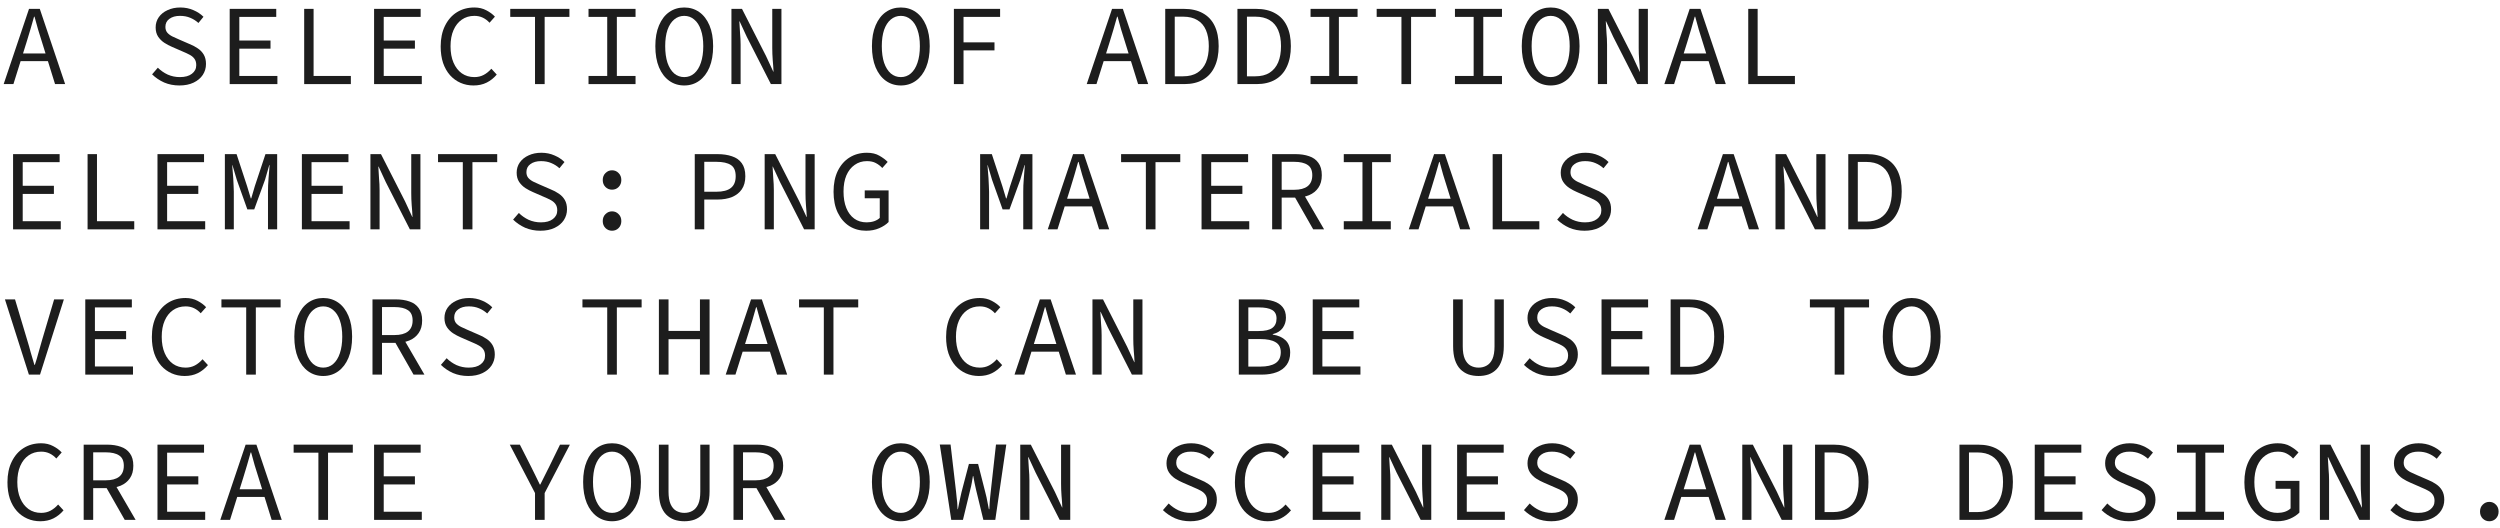 <?xml version="1.0" encoding="UTF-8"?> <svg xmlns="http://www.w3.org/2000/svg" width="327" height="69" viewBox="0 0 327 69" fill="none"><path d="M0.48 11L3.795 1.16H5.205L8.52 11H7.2L5.49 5.495C5.32 4.945 5.15 4.4 4.98 3.86C4.82 3.31 4.665 2.75 4.515 2.18H4.455C4.295 2.75 4.135 3.31 3.975 3.86C3.815 4.4 3.65 4.945 3.48 5.495L1.755 11H0.48ZM2.22 8V6.995H6.735V8H2.22Z" fill="#1D1D1D"></path><path d="M23.464 11.18C22.744 11.18 22.079 11.05 21.469 10.79C20.869 10.52 20.344 10.165 19.894 9.725L20.644 8.855C21.014 9.225 21.444 9.525 21.934 9.755C22.434 9.975 22.964 10.085 23.524 10.085C24.204 10.085 24.729 9.94 25.099 9.65C25.479 9.36 25.669 8.985 25.669 8.525C25.669 8.175 25.589 7.895 25.429 7.685C25.279 7.475 25.069 7.3 24.799 7.16C24.539 7.02 24.239 6.88 23.899 6.74L22.489 6.125C22.159 5.985 21.829 5.81 21.499 5.6C21.179 5.39 20.909 5.125 20.689 4.805C20.469 4.475 20.359 4.07 20.359 3.59C20.359 3.09 20.494 2.645 20.764 2.255C21.044 1.855 21.429 1.545 21.919 1.325C22.409 1.095 22.964 0.98 23.584 0.98C24.204 0.98 24.774 1.095 25.294 1.325C25.814 1.545 26.254 1.835 26.614 2.195L25.954 3.005C25.634 2.715 25.279 2.49 24.889 2.33C24.499 2.16 24.049 2.075 23.539 2.075C22.969 2.075 22.509 2.205 22.159 2.465C21.809 2.715 21.634 3.065 21.634 3.515C21.634 3.825 21.719 4.08 21.889 4.28C22.069 4.48 22.294 4.645 22.564 4.775C22.834 4.905 23.109 5.03 23.389 5.15L24.769 5.75C25.179 5.91 25.549 6.105 25.879 6.335C26.209 6.555 26.469 6.83 26.659 7.16C26.849 7.49 26.944 7.895 26.944 8.375C26.944 8.895 26.804 9.37 26.524 9.8C26.244 10.22 25.844 10.555 25.324 10.805C24.804 11.055 24.184 11.18 23.464 11.18Z" fill="#1D1D1D"></path><path d="M30.043 11V1.16H36.133V2.21H31.303V5.3H35.383V6.365H31.303V9.935H36.283V11H30.043Z" fill="#1D1D1D"></path><path d="M39.787 11V1.16H41.017V9.935H45.892V11H39.787Z" fill="#1D1D1D"></path><path d="M48.931 11V1.16H55.021V2.21H50.191V5.3H54.271V6.365H50.191V9.935H55.171V11H48.931Z" fill="#1D1D1D"></path><path d="M61.93 11.18C61.32 11.18 60.755 11.065 60.235 10.835C59.715 10.605 59.26 10.275 58.87 9.845C58.48 9.405 58.175 8.87 57.955 8.24C57.745 7.6 57.64 6.88 57.64 6.08C57.64 5.03 57.83 4.125 58.21 3.365C58.59 2.595 59.11 2.005 59.77 1.595C60.43 1.185 61.19 0.98 62.05 0.98C62.64 0.98 63.165 1.105 63.625 1.355C64.085 1.595 64.455 1.87 64.735 2.18L64.03 2.975C63.78 2.695 63.49 2.475 63.16 2.315C62.83 2.155 62.46 2.075 62.05 2.075C61.42 2.075 60.87 2.24 60.4 2.57C59.94 2.89 59.58 3.345 59.32 3.935C59.06 4.525 58.93 5.23 58.93 6.05C58.93 6.88 59.06 7.595 59.32 8.195C59.58 8.795 59.94 9.26 60.4 9.59C60.87 9.92 61.42 10.085 62.05 10.085C62.5 10.085 62.905 9.99 63.265 9.8C63.625 9.61 63.96 9.34 64.27 8.99L64.975 9.755C64.595 10.205 64.155 10.555 63.655 10.805C63.155 11.055 62.58 11.18 61.93 11.18Z" fill="#1D1D1D"></path><path d="M69.98 11V2.21H66.74V1.16H74.48V2.21H71.24V11H69.98Z" fill="#1D1D1D"></path><path d="M76.979 11V9.935H79.424V2.21H76.979V1.16H83.129V2.21H80.684V9.935H83.129V11H76.979Z" fill="#1D1D1D"></path><path d="M89.498 11.18C88.758 11.18 88.103 10.975 87.533 10.565C86.963 10.155 86.518 9.57 86.198 8.81C85.878 8.04 85.718 7.115 85.718 6.035C85.718 4.975 85.878 4.07 86.198 3.32C86.518 2.56 86.963 1.98 87.533 1.58C88.103 1.18 88.758 0.98 89.498 0.98C90.238 0.98 90.893 1.18 91.463 1.58C92.033 1.98 92.478 2.56 92.798 3.32C93.118 4.07 93.278 4.975 93.278 6.035C93.278 7.115 93.118 8.04 92.798 8.81C92.478 9.57 92.033 10.155 91.463 10.565C90.893 10.975 90.238 11.18 89.498 11.18ZM89.498 10.085C89.998 10.085 90.433 9.925 90.803 9.605C91.183 9.275 91.473 8.81 91.673 8.21C91.883 7.6 91.988 6.875 91.988 6.035C91.988 5.205 91.883 4.495 91.673 3.905C91.473 3.315 91.183 2.865 90.803 2.555C90.433 2.235 89.998 2.075 89.498 2.075C88.998 2.075 88.558 2.235 88.178 2.555C87.808 2.865 87.518 3.315 87.308 3.905C87.108 4.495 87.008 5.205 87.008 6.035C87.008 6.875 87.108 7.6 87.308 8.21C87.518 8.81 87.808 9.275 88.178 9.605C88.558 9.925 88.998 10.085 89.498 10.085Z" fill="#1D1D1D"></path><path d="M95.672 11V1.16H97.052L100.202 7.34L101.147 9.38H101.177C101.157 8.89 101.122 8.38 101.072 7.85C101.032 7.31 101.012 6.78 101.012 6.26V1.16H102.212V11H100.832L97.682 4.82L96.737 2.78H96.707C96.727 3.28 96.757 3.79 96.797 4.31C96.847 4.83 96.872 5.345 96.872 5.855V11H95.672Z" fill="#1D1D1D"></path><path d="M117.83 11.18C117.09 11.18 116.435 10.975 115.865 10.565C115.295 10.155 114.85 9.57 114.53 8.81C114.21 8.04 114.05 7.115 114.05 6.035C114.05 4.975 114.21 4.07 114.53 3.32C114.85 2.56 115.295 1.98 115.865 1.58C116.435 1.18 117.09 0.98 117.83 0.98C118.57 0.98 119.225 1.18 119.795 1.58C120.365 1.98 120.81 2.56 121.13 3.32C121.45 4.07 121.61 4.975 121.61 6.035C121.61 7.115 121.45 8.04 121.13 8.81C120.81 9.57 120.365 10.155 119.795 10.565C119.225 10.975 118.57 11.18 117.83 11.18ZM117.83 10.085C118.33 10.085 118.765 9.925 119.135 9.605C119.515 9.275 119.805 8.81 120.005 8.21C120.215 7.6 120.32 6.875 120.32 6.035C120.32 5.205 120.215 4.495 120.005 3.905C119.805 3.315 119.515 2.865 119.135 2.555C118.765 2.235 118.33 2.075 117.83 2.075C117.33 2.075 116.89 2.235 116.51 2.555C116.14 2.865 115.85 3.315 115.64 3.905C115.44 4.495 115.34 5.205 115.34 6.035C115.34 6.875 115.44 7.6 115.64 8.21C115.85 8.81 116.14 9.275 116.51 9.605C116.89 9.925 117.33 10.085 117.83 10.085Z" fill="#1D1D1D"></path><path d="M124.769 11V1.16H130.814V2.21H126.029V5.54H130.079V6.59H126.029V11H124.769Z" fill="#1D1D1D"></path><path d="M142.143 11L145.458 1.16H146.868L150.183 11H148.863L147.153 5.495C146.983 4.945 146.813 4.4 146.643 3.86C146.483 3.31 146.328 2.75 146.178 2.18H146.118C145.958 2.75 145.798 3.31 145.638 3.86C145.478 4.4 145.313 4.945 145.143 5.495L143.418 11H142.143ZM143.883 8V6.995H148.398V8H143.883Z" fill="#1D1D1D"></path><path d="M152.412 11V1.16H154.842C155.832 1.16 156.662 1.35 157.332 1.73C158.012 2.1 158.527 2.65 158.877 3.38C159.227 4.11 159.402 4.995 159.402 6.035C159.402 7.085 159.227 7.98 158.877 8.72C158.537 9.46 158.032 10.025 157.362 10.415C156.692 10.805 155.872 11 154.902 11H152.412ZM153.657 9.98H154.752C155.502 9.98 156.122 9.825 156.612 9.515C157.112 9.195 157.487 8.745 157.737 8.165C157.987 7.575 158.112 6.865 158.112 6.035C158.112 5.215 157.987 4.515 157.737 3.935C157.487 3.355 157.112 2.92 156.612 2.63C156.122 2.33 155.502 2.18 154.752 2.18H153.657V9.98Z" fill="#1D1D1D"></path><path d="M161.856 11V1.16H164.286C165.276 1.16 166.106 1.35 166.776 1.73C167.456 2.1 167.971 2.65 168.321 3.38C168.671 4.11 168.846 4.995 168.846 6.035C168.846 7.085 168.671 7.98 168.321 8.72C167.981 9.46 167.476 10.025 166.806 10.415C166.136 10.805 165.316 11 164.346 11H161.856ZM163.101 9.98H164.196C164.946 9.98 165.566 9.825 166.056 9.515C166.556 9.195 166.931 8.745 167.181 8.165C167.431 7.575 167.556 6.865 167.556 6.035C167.556 5.215 167.431 4.515 167.181 3.935C166.931 3.355 166.556 2.92 166.056 2.63C165.566 2.33 164.946 2.18 164.196 2.18H163.101V9.98Z" fill="#1D1D1D"></path><path d="M171.42 11V9.935H173.865V2.21H171.42V1.16H177.57V2.21H175.125V9.935H177.57V11H171.42Z" fill="#1D1D1D"></path><path d="M183.309 11V2.21H180.069V1.16H187.809V2.21H184.569V11H183.309Z" fill="#1D1D1D"></path><path d="M190.308 11V9.935H192.753V2.21H190.308V1.16H196.458V2.21H194.013V9.935H196.458V11H190.308Z" fill="#1D1D1D"></path><path d="M202.827 11.18C202.087 11.18 201.432 10.975 200.862 10.565C200.292 10.155 199.847 9.57 199.527 8.81C199.207 8.04 199.047 7.115 199.047 6.035C199.047 4.975 199.207 4.07 199.527 3.32C199.847 2.56 200.292 1.98 200.862 1.58C201.432 1.18 202.087 0.98 202.827 0.98C203.567 0.98 204.222 1.18 204.792 1.58C205.362 1.98 205.807 2.56 206.127 3.32C206.447 4.07 206.607 4.975 206.607 6.035C206.607 7.115 206.447 8.04 206.127 8.81C205.807 9.57 205.362 10.155 204.792 10.565C204.222 10.975 203.567 11.18 202.827 11.18ZM202.827 10.085C203.327 10.085 203.762 9.925 204.132 9.605C204.512 9.275 204.802 8.81 205.002 8.21C205.212 7.6 205.317 6.875 205.317 6.035C205.317 5.205 205.212 4.495 205.002 3.905C204.802 3.315 204.512 2.865 204.132 2.555C203.762 2.235 203.327 2.075 202.827 2.075C202.327 2.075 201.887 2.235 201.507 2.555C201.137 2.865 200.847 3.315 200.637 3.905C200.437 4.495 200.337 5.205 200.337 6.035C200.337 6.875 200.437 7.6 200.637 8.21C200.847 8.81 201.137 9.275 201.507 9.605C201.887 9.925 202.327 10.085 202.827 10.085Z" fill="#1D1D1D"></path><path d="M209.002 11V1.16H210.382L213.532 7.34L214.477 9.38H214.507C214.487 8.89 214.452 8.38 214.402 7.85C214.362 7.31 214.342 6.78 214.342 6.26V1.16H215.542V11H214.162L211.012 4.82L210.067 2.78H210.037C210.057 3.28 210.087 3.79 210.127 4.31C210.177 4.83 210.202 5.345 210.202 5.855V11H209.002Z" fill="#1D1D1D"></path><path d="M217.696 11L221.011 1.16H222.421L225.736 11H224.416L222.706 5.495C222.536 4.945 222.366 4.4 222.196 3.86C222.036 3.31 221.881 2.75 221.731 2.18H221.671C221.511 2.75 221.351 3.31 221.191 3.86C221.031 4.4 220.866 4.945 220.696 5.495L218.971 11H217.696ZM219.436 8V6.995H223.951V8H219.436Z" fill="#1D1D1D"></path><path d="M228.67 11V1.16H229.9V9.935H234.775V11H228.67Z" fill="#1D1D1D"></path><path d="M1.71 30V20.16H7.8V21.21H2.97V24.3H7.05V25.365H2.97V28.935H7.95V30H1.71Z" fill="#1D1D1D"></path><path d="M11.455 30V20.16H12.685V28.935H17.56V30H11.455Z" fill="#1D1D1D"></path><path d="M20.599 30V20.16H26.689V21.21H21.859V24.3H25.939V25.365H21.859V28.935H26.839V30H20.599Z" fill="#1D1D1D"></path><path d="M29.413 30V20.16H30.943L32.323 24.36L32.803 25.95H32.863L33.328 24.36L34.723 20.16H36.253V30H35.053V25.08C35.053 24.84 35.058 24.565 35.068 24.255C35.088 23.945 35.108 23.625 35.128 23.295C35.158 22.965 35.183 22.655 35.203 22.365C35.233 22.065 35.253 21.81 35.263 21.6H35.218L34.663 23.52L33.253 27.39H32.353L30.973 23.52L30.403 21.6H30.373C30.393 21.81 30.413 22.065 30.433 22.365C30.463 22.655 30.488 22.965 30.508 23.295C30.528 23.625 30.543 23.945 30.553 24.255C30.573 24.565 30.583 24.84 30.583 25.08V30H29.413Z" fill="#1D1D1D"></path><path d="M39.487 30V20.16H45.577V21.21H40.747V24.3H44.827V25.365H40.747V28.935H45.727V30H39.487Z" fill="#1D1D1D"></path><path d="M48.451 30V20.16H49.831L52.981 26.34L53.926 28.38H53.956C53.936 27.89 53.901 27.38 53.851 26.85C53.811 26.31 53.791 25.78 53.791 25.26V20.16H54.991V30H53.611L50.461 23.82L49.516 21.78H49.486C49.506 22.28 49.536 22.79 49.576 23.31C49.626 23.83 49.651 24.345 49.651 24.855V30H48.451Z" fill="#1D1D1D"></path><path d="M60.535 30V21.21H57.295V20.16H65.035V21.21H61.795V30H60.535Z" fill="#1D1D1D"></path><path d="M70.684 30.18C69.965 30.18 69.299 30.05 68.689 29.79C68.09 29.52 67.564 29.165 67.115 28.725L67.865 27.855C68.234 28.225 68.665 28.525 69.154 28.755C69.654 28.975 70.184 29.085 70.745 29.085C71.424 29.085 71.95 28.94 72.32 28.65C72.7 28.36 72.889 27.985 72.889 27.525C72.889 27.175 72.809 26.895 72.65 26.685C72.499 26.475 72.29 26.3 72.019 26.16C71.76 26.02 71.46 25.88 71.12 25.74L69.71 25.125C69.379 24.985 69.049 24.81 68.719 24.6C68.4 24.39 68.129 24.125 67.909 23.805C67.689 23.475 67.579 23.07 67.579 22.59C67.579 22.09 67.715 21.645 67.984 21.255C68.264 20.855 68.65 20.545 69.139 20.325C69.629 20.095 70.184 19.98 70.805 19.98C71.424 19.98 71.995 20.095 72.514 20.325C73.034 20.545 73.475 20.835 73.835 21.195L73.174 22.005C72.855 21.715 72.499 21.49 72.109 21.33C71.719 21.16 71.269 21.075 70.76 21.075C70.189 21.075 69.73 21.205 69.379 21.465C69.029 21.715 68.855 22.065 68.855 22.515C68.855 22.825 68.939 23.08 69.109 23.28C69.29 23.48 69.514 23.645 69.784 23.775C70.055 23.905 70.329 24.03 70.609 24.15L71.99 24.75C72.4 24.91 72.769 25.105 73.1 25.335C73.43 25.555 73.689 25.83 73.879 26.16C74.07 26.49 74.165 26.895 74.165 27.375C74.165 27.895 74.025 28.37 73.745 28.8C73.465 29.22 73.064 29.555 72.544 29.805C72.025 30.055 71.404 30.18 70.684 30.18Z" fill="#1D1D1D"></path><path d="M80.054 24.81C79.724 24.81 79.439 24.695 79.199 24.465C78.959 24.225 78.839 23.92 78.839 23.55C78.839 23.17 78.959 22.865 79.199 22.635C79.439 22.395 79.724 22.275 80.054 22.275C80.394 22.275 80.679 22.395 80.909 22.635C81.149 22.865 81.269 23.17 81.269 23.55C81.269 23.92 81.149 24.225 80.909 24.465C80.679 24.695 80.394 24.81 80.054 24.81ZM80.054 30.18C79.724 30.18 79.439 30.065 79.199 29.835C78.959 29.595 78.839 29.29 78.839 28.92C78.839 28.54 78.959 28.235 79.199 28.005C79.439 27.765 79.724 27.645 80.054 27.645C80.394 27.645 80.679 27.765 80.909 28.005C81.149 28.235 81.269 28.54 81.269 28.92C81.269 29.29 81.149 29.595 80.909 29.835C80.679 30.065 80.394 30.18 80.054 30.18Z" fill="#1D1D1D"></path><path d="M90.874 30V20.16H93.844C94.574 20.16 95.209 20.255 95.749 20.445C96.299 20.625 96.724 20.925 97.024 21.345C97.334 21.765 97.489 22.335 97.489 23.055C97.489 23.745 97.334 24.315 97.024 24.765C96.724 25.205 96.299 25.54 95.749 25.77C95.199 25.99 94.564 26.1 93.844 26.1H92.119V30H90.874ZM92.119 25.08H93.694C94.554 25.08 95.189 24.915 95.599 24.585C96.019 24.255 96.229 23.745 96.229 23.055C96.229 22.345 96.019 21.855 95.599 21.585C95.179 21.305 94.544 21.165 93.694 21.165H92.119V25.08Z" fill="#1D1D1D"></path><path d="M100.018 30V20.16H101.398L104.548 26.34L105.493 28.38H105.523C105.503 27.89 105.468 27.38 105.418 26.85C105.378 26.31 105.358 25.78 105.358 25.26V20.16H106.558V30H105.178L102.028 23.82L101.083 21.78H101.053C101.073 22.28 101.103 22.79 101.143 23.31C101.193 23.83 101.218 24.345 101.218 24.855V30H100.018Z" fill="#1D1D1D"></path><path d="M113.287 30.18C112.467 30.18 111.738 29.98 111.098 29.58C110.458 29.17 109.953 28.585 109.583 27.825C109.213 27.065 109.028 26.15 109.028 25.08C109.028 24.02 109.213 23.11 109.583 22.35C109.963 21.58 110.478 20.995 111.128 20.595C111.788 20.185 112.543 19.98 113.393 19.98C114.043 19.98 114.588 20.11 115.028 20.37C115.468 20.62 115.828 20.89 116.108 21.18L115.403 21.975C115.163 21.715 114.883 21.5 114.562 21.33C114.253 21.16 113.863 21.075 113.393 21.075C112.783 21.075 112.247 21.24 111.787 21.57C111.327 21.89 110.968 22.345 110.708 22.935C110.458 23.525 110.333 24.23 110.333 25.05C110.333 25.88 110.453 26.595 110.693 27.195C110.933 27.795 111.278 28.26 111.728 28.59C112.178 28.92 112.723 29.085 113.363 29.085C113.703 29.085 114.028 29.035 114.338 28.935C114.648 28.825 114.893 28.68 115.073 28.5V25.935H113.107V24.9H116.228V29.04C115.918 29.36 115.508 29.63 114.998 29.85C114.498 30.07 113.927 30.18 113.287 30.18Z" fill="#1D1D1D"></path><path d="M128.201 30V20.16H129.731L131.111 24.36L131.591 25.95H131.651L132.116 24.36L133.511 20.16H135.041V30H133.841V25.08C133.841 24.84 133.846 24.565 133.856 24.255C133.876 23.945 133.896 23.625 133.916 23.295C133.946 22.965 133.971 22.655 133.991 22.365C134.021 22.065 134.041 21.81 134.051 21.6H134.006L133.451 23.52L132.041 27.39H131.141L129.761 23.52L129.191 21.6H129.161C129.181 21.81 129.201 22.065 129.221 22.365C129.251 22.655 129.276 22.965 129.296 23.295C129.316 23.625 129.331 23.945 129.341 24.255C129.361 24.565 129.371 24.84 129.371 25.08V30H128.201Z" fill="#1D1D1D"></path><path d="M137.045 30L140.36 20.16H141.77L145.085 30H143.765L142.055 24.495C141.885 23.945 141.715 23.4 141.545 22.86C141.385 22.31 141.23 21.75 141.08 21.18H141.02C140.86 21.75 140.7 22.31 140.54 22.86C140.38 23.4 140.215 23.945 140.045 24.495L138.32 30H137.045ZM138.785 27V25.995H143.3V27H138.785Z" fill="#1D1D1D"></path><path d="M149.879 30V21.21H146.639V20.16H154.379V21.21H151.139V30H149.879Z" fill="#1D1D1D"></path><path d="M157.163 30V20.16H163.253V21.21H158.423V24.3H162.503V25.365H158.423V28.935H163.403V30H157.163Z" fill="#1D1D1D"></path><path d="M166.397 30V20.16H169.457C170.127 20.16 170.717 20.25 171.227 20.43C171.747 20.6 172.152 20.89 172.442 21.3C172.742 21.7 172.892 22.24 172.892 22.92C172.892 23.58 172.742 24.125 172.442 24.555C172.152 24.985 171.747 25.31 171.227 25.53C170.717 25.74 170.127 25.845 169.457 25.845H167.642V30H166.397ZM167.642 24.825H169.277C170.047 24.825 170.632 24.67 171.032 24.36C171.442 24.04 171.647 23.56 171.647 22.92C171.647 22.28 171.442 21.83 171.032 21.57C170.632 21.3 170.047 21.165 169.277 21.165H167.642V24.825ZM169.202 25.5L170.192 24.84L173.192 30H171.767L169.202 25.5Z" fill="#1D1D1D"></path><path d="M175.766 30V28.935H178.211V21.21H175.766V20.16H181.916V21.21H179.471V28.935H181.916V30H175.766Z" fill="#1D1D1D"></path><path d="M184.266 30L187.581 20.16H188.991L192.306 30H190.986L189.276 24.495C189.106 23.945 188.936 23.4 188.766 22.86C188.606 22.31 188.451 21.75 188.301 21.18H188.241C188.081 21.75 187.921 22.31 187.761 22.86C187.601 23.4 187.436 23.945 187.266 24.495L185.541 30H184.266ZM186.006 27V25.995H190.521V27H186.006Z" fill="#1D1D1D"></path><path d="M195.24 30V20.16H196.47V28.935H201.345V30H195.24Z" fill="#1D1D1D"></path><path d="M207.249 30.18C206.529 30.18 205.864 30.05 205.254 29.79C204.654 29.52 204.129 29.165 203.679 28.725L204.429 27.855C204.799 28.225 205.229 28.525 205.719 28.755C206.219 28.975 206.749 29.085 207.309 29.085C207.989 29.085 208.514 28.94 208.884 28.65C209.264 28.36 209.454 27.985 209.454 27.525C209.454 27.175 209.374 26.895 209.214 26.685C209.064 26.475 208.854 26.3 208.584 26.16C208.324 26.02 208.024 25.88 207.684 25.74L206.274 25.125C205.944 24.985 205.614 24.81 205.284 24.6C204.964 24.39 204.694 24.125 204.474 23.805C204.254 23.475 204.144 23.07 204.144 22.59C204.144 22.09 204.279 21.645 204.549 21.255C204.829 20.855 205.214 20.545 205.704 20.325C206.194 20.095 206.749 19.98 207.369 19.98C207.989 19.98 208.559 20.095 209.079 20.325C209.599 20.545 210.039 20.835 210.399 21.195L209.739 22.005C209.419 21.715 209.064 21.49 208.674 21.33C208.284 21.16 207.834 21.075 207.324 21.075C206.754 21.075 206.294 21.205 205.944 21.465C205.594 21.715 205.419 22.065 205.419 22.515C205.419 22.825 205.504 23.08 205.674 23.28C205.854 23.48 206.079 23.645 206.349 23.775C206.619 23.905 206.894 24.03 207.174 24.15L208.554 24.75C208.964 24.91 209.334 25.105 209.664 25.335C209.994 25.555 210.254 25.83 210.444 26.16C210.634 26.49 210.729 26.895 210.729 27.375C210.729 27.895 210.589 28.37 210.309 28.8C210.029 29.22 209.629 29.555 209.109 29.805C208.589 30.055 207.969 30.18 207.249 30.18Z" fill="#1D1D1D"></path><path d="M222.042 30L225.357 20.16H226.767L230.082 30H228.762L227.052 24.495C226.882 23.945 226.712 23.4 226.542 22.86C226.382 22.31 226.227 21.75 226.077 21.18H226.017C225.857 21.75 225.697 22.31 225.537 22.86C225.377 23.4 225.212 23.945 225.042 24.495L223.317 30H222.042ZM223.782 27V25.995H228.297V27H223.782Z" fill="#1D1D1D"></path><path d="M232.236 30V20.16H233.616L236.766 26.34L237.711 28.38H237.741C237.721 27.89 237.686 27.38 237.636 26.85C237.596 26.31 237.576 25.78 237.576 25.26V20.16H238.776V30H237.396L234.246 23.82L233.301 21.78H233.271C233.291 22.28 233.321 22.79 233.361 23.31C233.411 23.83 233.436 24.345 233.436 24.855V30H232.236Z" fill="#1D1D1D"></path><path d="M241.755 30V20.16H244.185C245.175 20.16 246.005 20.35 246.675 20.73C247.355 21.1 247.87 21.65 248.22 22.38C248.57 23.11 248.745 23.995 248.745 25.035C248.745 26.085 248.57 26.98 248.22 27.72C247.88 28.46 247.375 29.025 246.705 29.415C246.035 29.805 245.215 30 244.245 30H241.755ZM243 28.98H244.095C244.845 28.98 245.465 28.825 245.955 28.515C246.455 28.195 246.83 27.745 247.08 27.165C247.33 26.575 247.455 25.865 247.455 25.035C247.455 24.215 247.33 23.515 247.08 22.935C246.83 22.355 246.455 21.92 245.955 21.63C245.465 21.33 244.845 21.18 244.095 21.18H243V28.98Z" fill="#1D1D1D"></path><path d="M3.78 49L0.645 39.16H1.965L3.555 44.47C3.735 45.05 3.89 45.595 4.02 46.105C4.16 46.605 4.32 47.145 4.5 47.725H4.56C4.75 47.145 4.91 46.605 5.04 46.105C5.18 45.595 5.335 45.05 5.505 44.47L7.08 39.16H8.355L5.235 49H3.78Z" fill="#1D1D1D"></path><path d="M11.155 49V39.16H17.245V40.21H12.415V43.3H16.495V44.365H12.415V47.935H17.395V49H11.155Z" fill="#1D1D1D"></path><path d="M24.154 49.18C23.544 49.18 22.979 49.065 22.459 48.835C21.939 48.605 21.484 48.275 21.094 47.845C20.704 47.405 20.399 46.87 20.179 46.24C19.969 45.6 19.864 44.88 19.864 44.08C19.864 43.03 20.054 42.125 20.434 41.365C20.814 40.595 21.334 40.005 21.994 39.595C22.654 39.185 23.414 38.98 24.274 38.98C24.864 38.98 25.389 39.105 25.849 39.355C26.309 39.595 26.679 39.87 26.959 40.18L26.254 40.975C26.004 40.695 25.714 40.475 25.384 40.315C25.054 40.155 24.684 40.075 24.274 40.075C23.644 40.075 23.094 40.24 22.624 40.57C22.164 40.89 21.804 41.345 21.544 41.935C21.284 42.525 21.154 43.23 21.154 44.05C21.154 44.88 21.284 45.595 21.544 46.195C21.804 46.795 22.164 47.26 22.624 47.59C23.094 47.92 23.644 48.085 24.274 48.085C24.724 48.085 25.129 47.99 25.489 47.8C25.849 47.61 26.184 47.34 26.494 46.99L27.199 47.755C26.819 48.205 26.379 48.555 25.879 48.805C25.379 49.055 24.804 49.18 24.154 49.18Z" fill="#1D1D1D"></path><path d="M32.203 49V40.21H28.963V39.16H36.703V40.21H33.463V49H32.203Z" fill="#1D1D1D"></path><path d="M42.277 49.18C41.537 49.18 40.882 48.975 40.312 48.565C39.742 48.155 39.297 47.57 38.977 46.81C38.657 46.04 38.497 45.115 38.497 44.035C38.497 42.975 38.657 42.07 38.977 41.32C39.297 40.56 39.742 39.98 40.312 39.58C40.882 39.18 41.537 38.98 42.277 38.98C43.017 38.98 43.672 39.18 44.242 39.58C44.812 39.98 45.257 40.56 45.577 41.32C45.897 42.07 46.057 42.975 46.057 44.035C46.057 45.115 45.897 46.04 45.577 46.81C45.257 47.57 44.812 48.155 44.242 48.565C43.672 48.975 43.017 49.18 42.277 49.18ZM42.277 48.085C42.777 48.085 43.212 47.925 43.582 47.605C43.962 47.275 44.252 46.81 44.452 46.21C44.662 45.6 44.767 44.875 44.767 44.035C44.767 43.205 44.662 42.495 44.452 41.905C44.252 41.315 43.962 40.865 43.582 40.555C43.212 40.235 42.777 40.075 42.277 40.075C41.777 40.075 41.337 40.235 40.957 40.555C40.587 40.865 40.297 41.315 40.087 41.905C39.887 42.495 39.787 43.205 39.787 44.035C39.787 44.875 39.887 45.6 40.087 46.21C40.297 46.81 40.587 47.275 40.957 47.605C41.337 47.925 41.777 48.085 42.277 48.085Z" fill="#1D1D1D"></path><path d="M48.721 49V39.16H51.781C52.451 39.16 53.041 39.25 53.551 39.43C54.071 39.6 54.476 39.89 54.766 40.3C55.066 40.7 55.216 41.24 55.216 41.92C55.216 42.58 55.066 43.125 54.766 43.555C54.476 43.985 54.071 44.31 53.551 44.53C53.041 44.74 52.451 44.845 51.781 44.845H49.966V49H48.721ZM49.966 43.825H51.601C52.371 43.825 52.956 43.67 53.356 43.36C53.766 43.04 53.971 42.56 53.971 41.92C53.971 41.28 53.766 40.83 53.356 40.57C52.956 40.3 52.371 40.165 51.601 40.165H49.966V43.825ZM51.526 44.5L52.516 43.84L55.516 49H54.091L51.526 44.5Z" fill="#1D1D1D"></path><path d="M61.24 49.18C60.52 49.18 59.855 49.05 59.245 48.79C58.645 48.52 58.12 48.165 57.67 47.725L58.42 46.855C58.79 47.225 59.22 47.525 59.71 47.755C60.21 47.975 60.74 48.085 61.3 48.085C61.98 48.085 62.505 47.94 62.875 47.65C63.255 47.36 63.445 46.985 63.445 46.525C63.445 46.175 63.365 45.895 63.205 45.685C63.055 45.475 62.845 45.3 62.575 45.16C62.315 45.02 62.015 44.88 61.675 44.74L60.265 44.125C59.935 43.985 59.605 43.81 59.275 43.6C58.955 43.39 58.685 43.125 58.465 42.805C58.245 42.475 58.135 42.07 58.135 41.59C58.135 41.09 58.27 40.645 58.54 40.255C58.82 39.855 59.205 39.545 59.695 39.325C60.185 39.095 60.74 38.98 61.36 38.98C61.98 38.98 62.55 39.095 63.07 39.325C63.59 39.545 64.03 39.835 64.39 40.195L63.73 41.005C63.41 40.715 63.055 40.49 62.665 40.33C62.275 40.16 61.825 40.075 61.315 40.075C60.745 40.075 60.285 40.205 59.935 40.465C59.585 40.715 59.41 41.065 59.41 41.515C59.41 41.825 59.495 42.08 59.665 42.28C59.845 42.48 60.07 42.645 60.34 42.775C60.61 42.905 60.885 43.03 61.165 43.15L62.545 43.75C62.955 43.91 63.325 44.105 63.655 44.335C63.985 44.555 64.245 44.83 64.435 45.16C64.625 45.49 64.72 45.895 64.72 46.375C64.72 46.895 64.58 47.37 64.3 47.8C64.02 48.22 63.62 48.555 63.1 48.805C62.58 49.055 61.96 49.18 61.24 49.18Z" fill="#1D1D1D"></path><path d="M79.424 49V40.21H76.184V39.16H83.924V40.21H80.684V49H79.424Z" fill="#1D1D1D"></path><path d="M86.183 49V39.16H87.443V43.285H91.553V39.16H92.813V49H91.553V44.365H87.443V49H86.183Z" fill="#1D1D1D"></path><path d="M94.922 49L98.237 39.16H99.647L102.962 49H101.642L99.932 43.495C99.762 42.945 99.592 42.4 99.422 41.86C99.262 41.31 99.107 40.75 98.957 40.18H98.897C98.737 40.75 98.577 41.31 98.417 41.86C98.257 42.4 98.092 42.945 97.922 43.495L96.197 49H94.922ZM96.662 46V44.995H101.177V46H96.662Z" fill="#1D1D1D"></path><path d="M107.756 49V40.21H104.516V39.16H112.256V40.21H109.016V49H107.756Z" fill="#1D1D1D"></path><path d="M128.039 49.18C127.429 49.18 126.864 49.065 126.344 48.835C125.824 48.605 125.369 48.275 124.979 47.845C124.589 47.405 124.284 46.87 124.064 46.24C123.854 45.6 123.749 44.88 123.749 44.08C123.749 43.03 123.939 42.125 124.319 41.365C124.699 40.595 125.219 40.005 125.879 39.595C126.539 39.185 127.299 38.98 128.159 38.98C128.749 38.98 129.274 39.105 129.734 39.355C130.194 39.595 130.564 39.87 130.844 40.18L130.139 40.975C129.889 40.695 129.599 40.475 129.269 40.315C128.939 40.155 128.569 40.075 128.159 40.075C127.529 40.075 126.979 40.24 126.509 40.57C126.049 40.89 125.689 41.345 125.429 41.935C125.169 42.525 125.039 43.23 125.039 44.05C125.039 44.88 125.169 45.595 125.429 46.195C125.689 46.795 126.049 47.26 126.509 47.59C126.979 47.92 127.529 48.085 128.159 48.085C128.609 48.085 129.014 47.99 129.374 47.8C129.734 47.61 130.069 47.34 130.379 46.99L131.084 47.755C130.704 48.205 130.264 48.555 129.764 48.805C129.264 49.055 128.689 49.18 128.039 49.18Z" fill="#1D1D1D"></path><path d="M132.698 49L136.013 39.16H137.423L140.738 49H139.418L137.708 43.495C137.538 42.945 137.368 42.4 137.198 41.86C137.038 41.31 136.883 40.75 136.733 40.18H136.673C136.513 40.75 136.353 41.31 136.193 41.86C136.033 42.4 135.868 42.945 135.698 43.495L133.973 49H132.698ZM134.438 46V44.995H138.953V46H134.438Z" fill="#1D1D1D"></path><path d="M142.893 49V39.16H144.273L147.423 45.34L148.368 47.38H148.398C148.378 46.89 148.343 46.38 148.293 45.85C148.253 45.31 148.233 44.78 148.233 44.26V39.16H149.433V49H148.053L144.903 42.82L143.958 40.78H143.928C143.948 41.28 143.978 41.79 144.018 42.31C144.068 42.83 144.093 43.345 144.093 43.855V49H142.893Z" fill="#1D1D1D"></path><path d="M162.036 49V39.16H164.826C165.496 39.16 166.081 39.24 166.581 39.4C167.091 39.56 167.486 39.815 167.766 40.165C168.056 40.515 168.201 40.98 168.201 41.56C168.201 42.05 168.061 42.495 167.781 42.895C167.501 43.285 167.066 43.555 166.476 43.705V43.765C167.196 43.875 167.756 44.125 168.156 44.515C168.556 44.905 168.756 45.44 168.756 46.12C168.756 46.76 168.601 47.295 168.291 47.725C167.981 48.155 167.546 48.475 166.986 48.685C166.436 48.895 165.791 49 165.051 49H162.036ZM163.281 43.3H164.616C165.456 43.3 166.056 43.165 166.416 42.895C166.786 42.625 166.971 42.215 166.971 41.665C166.971 41.135 166.776 40.76 166.386 40.54C166.006 40.32 165.436 40.21 164.676 40.21H163.281V43.3ZM163.281 47.95H164.871C165.711 47.95 166.361 47.805 166.821 47.515C167.291 47.215 167.526 46.73 167.526 46.06C167.526 45.45 167.296 45.015 166.836 44.755C166.386 44.485 165.731 44.35 164.871 44.35H163.281V47.95Z" fill="#1D1D1D"></path><path d="M171.705 49V39.16H177.795V40.21H172.965V43.3H177.045V44.365H172.965V47.935H177.945V49H171.705Z" fill="#1D1D1D"></path><path d="M193.398 49.18C192.918 49.18 192.473 49.11 192.063 48.97C191.663 48.82 191.313 48.595 191.013 48.295C190.713 47.985 190.478 47.58 190.308 47.08C190.148 46.58 190.068 45.98 190.068 45.28V39.16H191.328V45.31C191.328 45.99 191.418 46.535 191.598 46.945C191.778 47.345 192.023 47.635 192.333 47.815C192.653 47.995 193.008 48.085 193.398 48.085C193.798 48.085 194.153 47.995 194.463 47.815C194.783 47.635 195.033 47.345 195.213 46.945C195.393 46.535 195.483 45.99 195.483 45.31V39.16H196.698V45.28C196.698 45.98 196.613 46.58 196.443 47.08C196.283 47.58 196.053 47.985 195.753 48.295C195.463 48.595 195.118 48.82 194.718 48.97C194.318 49.11 193.878 49.18 193.398 49.18Z" fill="#1D1D1D"></path><path d="M202.902 49.18C202.182 49.18 201.517 49.05 200.907 48.79C200.307 48.52 199.782 48.165 199.332 47.725L200.082 46.855C200.452 47.225 200.882 47.525 201.372 47.755C201.872 47.975 202.402 48.085 202.962 48.085C203.642 48.085 204.167 47.94 204.537 47.65C204.917 47.36 205.107 46.985 205.107 46.525C205.107 46.175 205.027 45.895 204.867 45.685C204.717 45.475 204.507 45.3 204.237 45.16C203.977 45.02 203.677 44.88 203.337 44.74L201.927 44.125C201.597 43.985 201.267 43.81 200.937 43.6C200.617 43.39 200.347 43.125 200.127 42.805C199.907 42.475 199.797 42.07 199.797 41.59C199.797 41.09 199.932 40.645 200.202 40.255C200.482 39.855 200.867 39.545 201.357 39.325C201.847 39.095 202.402 38.98 203.022 38.98C203.642 38.98 204.212 39.095 204.732 39.325C205.252 39.545 205.692 39.835 206.052 40.195L205.392 41.005C205.072 40.715 204.717 40.49 204.327 40.33C203.937 40.16 203.487 40.075 202.977 40.075C202.407 40.075 201.947 40.205 201.597 40.465C201.247 40.715 201.072 41.065 201.072 41.515C201.072 41.825 201.157 42.08 201.327 42.28C201.507 42.48 201.732 42.645 202.002 42.775C202.272 42.905 202.547 43.03 202.827 43.15L204.207 43.75C204.617 43.91 204.987 44.105 205.317 44.335C205.647 44.555 205.907 44.83 206.097 45.16C206.287 45.49 206.382 45.895 206.382 46.375C206.382 46.895 206.242 47.37 205.962 47.8C205.682 48.22 205.282 48.555 204.762 48.805C204.242 49.055 203.622 49.18 202.902 49.18Z" fill="#1D1D1D"></path><path d="M209.482 49V39.16H215.572V40.21H210.742V43.3H214.822V44.365H210.742V47.935H215.722V49H209.482Z" fill="#1D1D1D"></path><path d="M218.521 49V39.16H220.951C221.941 39.16 222.771 39.35 223.441 39.73C224.121 40.1 224.636 40.65 224.986 41.38C225.336 42.11 225.511 42.995 225.511 44.035C225.511 45.085 225.336 45.98 224.986 46.72C224.646 47.46 224.141 48.025 223.471 48.415C222.801 48.805 221.981 49 221.011 49H218.521ZM219.766 47.98H220.861C221.611 47.98 222.231 47.825 222.721 47.515C223.221 47.195 223.596 46.745 223.846 46.165C224.096 45.575 224.221 44.865 224.221 44.035C224.221 43.215 224.096 42.515 223.846 41.935C223.596 41.355 223.221 40.92 222.721 40.63C222.231 40.33 221.611 40.18 220.861 40.18H219.766V47.98Z" fill="#1D1D1D"></path><path d="M239.974 49V40.21H236.734V39.16H244.474V40.21H241.234V49H239.974Z" fill="#1D1D1D"></path><path d="M250.048 49.18C249.308 49.18 248.653 48.975 248.083 48.565C247.513 48.155 247.068 47.57 246.748 46.81C246.428 46.04 246.268 45.115 246.268 44.035C246.268 42.975 246.428 42.07 246.748 41.32C247.068 40.56 247.513 39.98 248.083 39.58C248.653 39.18 249.308 38.98 250.048 38.98C250.788 38.98 251.443 39.18 252.013 39.58C252.583 39.98 253.028 40.56 253.348 41.32C253.668 42.07 253.828 42.975 253.828 44.035C253.828 45.115 253.668 46.04 253.348 46.81C253.028 47.57 252.583 48.155 252.013 48.565C251.443 48.975 250.788 49.18 250.048 49.18ZM250.048 48.085C250.548 48.085 250.983 47.925 251.353 47.605C251.733 47.275 252.023 46.81 252.223 46.21C252.433 45.6 252.538 44.875 252.538 44.035C252.538 43.205 252.433 42.495 252.223 41.905C252.023 41.315 251.733 40.865 251.353 40.555C250.983 40.235 250.548 40.075 250.048 40.075C249.548 40.075 249.108 40.235 248.728 40.555C248.358 40.865 248.068 41.315 247.858 41.905C247.658 42.495 247.558 43.205 247.558 44.035C247.558 44.875 247.658 45.6 247.858 46.21C248.068 46.81 248.358 47.275 248.728 47.605C249.108 47.925 249.548 48.085 250.048 48.085Z" fill="#1D1D1D"></path><path d="M5.265 68.18C4.655 68.18 4.09 68.065 3.57 67.835C3.05 67.605 2.595 67.275 2.205 66.845C1.815 66.405 1.51 65.87 1.29 65.24C1.08 64.6 0.975 63.88 0.975 63.08C0.975 62.03 1.165 61.125 1.545 60.365C1.925 59.595 2.445 59.005 3.105 58.595C3.765 58.185 4.525 57.98 5.385 57.98C5.975 57.98 6.5 58.105 6.96 58.355C7.42 58.595 7.79 58.87 8.07 59.18L7.365 59.975C7.115 59.695 6.825 59.475 6.495 59.315C6.165 59.155 5.795 59.075 5.385 59.075C4.755 59.075 4.205 59.24 3.735 59.57C3.275 59.89 2.915 60.345 2.655 60.935C2.395 61.525 2.265 62.23 2.265 63.05C2.265 63.88 2.395 64.595 2.655 65.195C2.915 65.795 3.275 66.26 3.735 66.59C4.205 66.92 4.755 67.085 5.385 67.085C5.835 67.085 6.24 66.99 6.6 66.8C6.96 66.61 7.295 66.34 7.605 65.99L8.31 66.755C7.93 67.205 7.49 67.555 6.99 67.805C6.49 68.055 5.915 68.18 5.265 68.18Z" fill="#1D1D1D"></path><path d="M10.945 68V58.16H14.005C14.675 58.16 15.265 58.25 15.775 58.43C16.295 58.6 16.7 58.89 16.99 59.3C17.29 59.7 17.44 60.24 17.44 60.92C17.44 61.58 17.29 62.125 16.99 62.555C16.7 62.985 16.295 63.31 15.775 63.53C15.265 63.74 14.675 63.845 14.005 63.845H12.19V68H10.945ZM12.19 62.825H13.825C14.595 62.825 15.18 62.67 15.58 62.36C15.99 62.04 16.195 61.56 16.195 60.92C16.195 60.28 15.99 59.83 15.58 59.57C15.18 59.3 14.595 59.165 13.825 59.165H12.19V62.825ZM13.75 63.5L14.74 62.84L17.74 68H16.315L13.75 63.5Z" fill="#1D1D1D"></path><path d="M20.599 68V58.16H26.689V59.21H21.859V62.3H25.939V63.365H21.859V66.935H26.839V68H20.599Z" fill="#1D1D1D"></path><path d="M28.813 68L32.128 58.16H33.538L36.853 68H35.533L33.823 62.495C33.653 61.945 33.483 61.4 33.313 60.86C33.153 60.31 32.998 59.75 32.848 59.18H32.788C32.628 59.75 32.468 60.31 32.308 60.86C32.148 61.4 31.983 61.945 31.813 62.495L30.088 68H28.813ZM30.553 65V63.995H35.068V65H30.553Z" fill="#1D1D1D"></path><path d="M41.647 68V59.21H38.407V58.16H46.147V59.21H42.907V68H41.647Z" fill="#1D1D1D"></path><path d="M48.931 68V58.16H55.021V59.21H50.191V62.3H54.271V63.365H50.191V66.935H55.171V68H48.931Z" fill="#1D1D1D"></path><path d="M69.98 68V64.49L66.68 58.16H67.999L69.484 61.085C69.674 61.455 69.859 61.83 70.04 62.21C70.219 62.59 70.409 62.98 70.609 63.38H70.669C70.87 62.98 71.064 62.59 71.254 62.21C71.445 61.83 71.635 61.45 71.825 61.07L73.249 58.16H74.54L71.24 64.49V68H69.98Z" fill="#1D1D1D"></path><path d="M80.054 68.18C79.314 68.18 78.659 67.975 78.089 67.565C77.519 67.155 77.074 66.57 76.754 65.81C76.434 65.04 76.274 64.115 76.274 63.035C76.274 61.975 76.434 61.07 76.754 60.32C77.074 59.56 77.519 58.98 78.089 58.58C78.659 58.18 79.314 57.98 80.054 57.98C80.794 57.98 81.449 58.18 82.019 58.58C82.589 58.98 83.034 59.56 83.354 60.32C83.674 61.07 83.834 61.975 83.834 63.035C83.834 64.115 83.674 65.04 83.354 65.81C83.034 66.57 82.589 67.155 82.019 67.565C81.449 67.975 80.794 68.18 80.054 68.18ZM80.054 67.085C80.554 67.085 80.989 66.925 81.359 66.605C81.739 66.275 82.029 65.81 82.229 65.21C82.439 64.6 82.544 63.875 82.544 63.035C82.544 62.205 82.439 61.495 82.229 60.905C82.029 60.315 81.739 59.865 81.359 59.555C80.989 59.235 80.554 59.075 80.054 59.075C79.554 59.075 79.114 59.235 78.734 59.555C78.364 59.865 78.074 60.315 77.864 60.905C77.664 61.495 77.564 62.205 77.564 63.035C77.564 63.875 77.664 64.6 77.864 65.21C78.074 65.81 78.364 66.275 78.734 66.605C79.114 66.925 79.554 67.085 80.054 67.085Z" fill="#1D1D1D"></path><path d="M89.513 68.18C89.033 68.18 88.588 68.11 88.178 67.97C87.778 67.82 87.428 67.595 87.128 67.295C86.828 66.985 86.593 66.58 86.423 66.08C86.263 65.58 86.183 64.98 86.183 64.28V58.16H87.443V64.31C87.443 64.99 87.533 65.535 87.713 65.945C87.893 66.345 88.138 66.635 88.448 66.815C88.768 66.995 89.123 67.085 89.513 67.085C89.913 67.085 90.268 66.995 90.578 66.815C90.898 66.635 91.148 66.345 91.328 65.945C91.508 65.535 91.598 64.99 91.598 64.31V58.16H92.813V64.28C92.813 64.98 92.728 65.58 92.558 66.08C92.398 66.58 92.168 66.985 91.868 67.295C91.578 67.595 91.233 67.82 90.833 67.97C90.433 68.11 89.993 68.18 89.513 68.18Z" fill="#1D1D1D"></path><path d="M95.942 68V58.16H99.002C99.672 58.16 100.262 58.25 100.772 58.43C101.292 58.6 101.697 58.89 101.987 59.3C102.287 59.7 102.437 60.24 102.437 60.92C102.437 61.58 102.287 62.125 101.987 62.555C101.697 62.985 101.292 63.31 100.772 63.53C100.262 63.74 99.672 63.845 99.002 63.845H97.187V68H95.942ZM97.187 62.825H98.822C99.592 62.825 100.177 62.67 100.577 62.36C100.987 62.04 101.192 61.56 101.192 60.92C101.192 60.28 100.987 59.83 100.577 59.57C100.177 59.3 99.592 59.165 98.822 59.165H97.187V62.825ZM98.747 63.5L99.737 62.84L102.737 68H101.312L98.747 63.5Z" fill="#1D1D1D"></path><path d="M117.83 68.18C117.09 68.18 116.435 67.975 115.865 67.565C115.295 67.155 114.85 66.57 114.53 65.81C114.21 65.04 114.05 64.115 114.05 63.035C114.05 61.975 114.21 61.07 114.53 60.32C114.85 59.56 115.295 58.98 115.865 58.58C116.435 58.18 117.09 57.98 117.83 57.98C118.57 57.98 119.225 58.18 119.795 58.58C120.365 58.98 120.81 59.56 121.13 60.32C121.45 61.07 121.61 61.975 121.61 63.035C121.61 64.115 121.45 65.04 121.13 65.81C120.81 66.57 120.365 67.155 119.795 67.565C119.225 67.975 118.57 68.18 117.83 68.18ZM117.83 67.085C118.33 67.085 118.765 66.925 119.135 66.605C119.515 66.275 119.805 65.81 120.005 65.21C120.215 64.6 120.32 63.875 120.32 63.035C120.32 62.205 120.215 61.495 120.005 60.905C119.805 60.315 119.515 59.865 119.135 59.555C118.765 59.235 118.33 59.075 117.83 59.075C117.33 59.075 116.89 59.235 116.51 59.555C116.14 59.865 115.85 60.315 115.64 60.905C115.44 61.495 115.34 62.205 115.34 63.035C115.34 63.875 115.44 64.6 115.64 65.21C115.85 65.81 116.14 66.275 116.51 66.605C116.89 66.925 117.33 67.085 117.83 67.085Z" fill="#1D1D1D"></path><path d="M124.424 68L122.924 58.145H124.334L125.054 64.325C125.084 64.595 125.109 64.845 125.129 65.075C125.159 65.295 125.184 65.525 125.204 65.765C125.224 65.995 125.239 66.275 125.249 66.605H125.294C125.354 66.275 125.409 65.995 125.459 65.765C125.509 65.525 125.559 65.295 125.609 65.075C125.659 64.855 125.714 64.61 125.774 64.34L126.734 60.68H127.934L128.864 64.34C128.934 64.61 128.994 64.855 129.044 65.075C129.094 65.295 129.139 65.525 129.179 65.765C129.229 65.995 129.284 66.275 129.344 66.605H129.404C129.424 66.275 129.439 65.995 129.449 65.765C129.469 65.525 129.489 65.295 129.509 65.075C129.529 64.855 129.554 64.61 129.584 64.34L130.274 58.145H131.624L130.184 68H128.624L127.664 64.04C127.594 63.74 127.529 63.445 127.469 63.155C127.409 62.865 127.354 62.57 127.304 62.27H127.259C127.209 62.57 127.159 62.865 127.109 63.155C127.059 63.445 126.994 63.74 126.914 64.04L125.954 68H124.424Z" fill="#1D1D1D"></path><path d="M133.448 68V58.16H134.828L137.978 64.34L138.923 66.38H138.953C138.933 65.89 138.898 65.38 138.848 64.85C138.808 64.31 138.788 63.78 138.788 63.26V58.16H139.988V68H138.608L135.458 61.82L134.513 59.78H134.483C134.503 60.28 134.533 60.79 134.573 61.31C134.623 61.83 134.648 62.345 134.648 62.855V68H133.448Z" fill="#1D1D1D"></path><path d="M155.682 68.18C154.962 68.18 154.297 68.05 153.687 67.79C153.087 67.52 152.562 67.165 152.112 66.725L152.862 65.855C153.232 66.225 153.662 66.525 154.152 66.755C154.652 66.975 155.182 67.085 155.742 67.085C156.422 67.085 156.947 66.94 157.317 66.65C157.697 66.36 157.887 65.985 157.887 65.525C157.887 65.175 157.807 64.895 157.647 64.685C157.497 64.475 157.287 64.3 157.017 64.16C156.757 64.02 156.457 63.88 156.117 63.74L154.707 63.125C154.377 62.985 154.047 62.81 153.717 62.6C153.397 62.39 153.127 62.125 152.907 61.805C152.687 61.475 152.577 61.07 152.577 60.59C152.577 60.09 152.712 59.645 152.982 59.255C153.262 58.855 153.647 58.545 154.137 58.325C154.627 58.095 155.182 57.98 155.802 57.98C156.422 57.98 156.992 58.095 157.512 58.325C158.032 58.545 158.472 58.835 158.832 59.195L158.172 60.005C157.852 59.715 157.497 59.49 157.107 59.33C156.717 59.16 156.267 59.075 155.757 59.075C155.187 59.075 154.727 59.205 154.377 59.465C154.027 59.715 153.852 60.065 153.852 60.515C153.852 60.825 153.937 61.08 154.107 61.28C154.287 61.48 154.512 61.645 154.782 61.775C155.052 61.905 155.327 62.03 155.607 62.15L156.987 62.75C157.397 62.91 157.767 63.105 158.097 63.335C158.427 63.555 158.687 63.83 158.877 64.16C159.067 64.49 159.162 64.895 159.162 65.375C159.162 65.895 159.022 66.37 158.742 66.8C158.462 67.22 158.062 67.555 157.542 67.805C157.022 68.055 156.402 68.18 155.682 68.18Z" fill="#1D1D1D"></path><path d="M165.816 68.18C165.206 68.18 164.641 68.065 164.121 67.835C163.601 67.605 163.146 67.275 162.756 66.845C162.366 66.405 162.061 65.87 161.841 65.24C161.631 64.6 161.526 63.88 161.526 63.08C161.526 62.03 161.716 61.125 162.096 60.365C162.476 59.595 162.996 59.005 163.656 58.595C164.316 58.185 165.076 57.98 165.936 57.98C166.526 57.98 167.051 58.105 167.511 58.355C167.971 58.595 168.341 58.87 168.621 59.18L167.916 59.975C167.666 59.695 167.376 59.475 167.046 59.315C166.716 59.155 166.346 59.075 165.936 59.075C165.306 59.075 164.756 59.24 164.286 59.57C163.826 59.89 163.466 60.345 163.206 60.935C162.946 61.525 162.816 62.23 162.816 63.05C162.816 63.88 162.946 64.595 163.206 65.195C163.466 65.795 163.826 66.26 164.286 66.59C164.756 66.92 165.306 67.085 165.936 67.085C166.386 67.085 166.791 66.99 167.151 66.8C167.511 66.61 167.846 66.34 168.156 65.99L168.861 66.755C168.481 67.205 168.041 67.555 167.541 67.805C167.041 68.055 166.466 68.18 165.816 68.18Z" fill="#1D1D1D"></path><path d="M171.705 68V58.16H177.795V59.21H172.965V62.3H177.045V63.365H172.965V66.935H177.945V68H171.705Z" fill="#1D1D1D"></path><path d="M180.669 68V58.16H182.049L185.199 64.34L186.144 66.38H186.174C186.154 65.89 186.119 65.38 186.069 64.85C186.029 64.31 186.009 63.78 186.009 63.26V58.16H187.209V68H185.829L182.679 61.82L181.734 59.78H181.704C181.724 60.28 181.754 60.79 181.794 61.31C181.844 61.83 181.869 62.345 181.869 62.855V68H180.669Z" fill="#1D1D1D"></path><path d="M190.593 68V58.16H196.683V59.21H191.853V62.3H195.933V63.365H191.853V66.935H196.833V68H190.593Z" fill="#1D1D1D"></path><path d="M202.902 68.18C202.182 68.18 201.517 68.05 200.907 67.79C200.307 67.52 199.782 67.165 199.332 66.725L200.082 65.855C200.452 66.225 200.882 66.525 201.372 66.755C201.872 66.975 202.402 67.085 202.962 67.085C203.642 67.085 204.167 66.94 204.537 66.65C204.917 66.36 205.107 65.985 205.107 65.525C205.107 65.175 205.027 64.895 204.867 64.685C204.717 64.475 204.507 64.3 204.237 64.16C203.977 64.02 203.677 63.88 203.337 63.74L201.927 63.125C201.597 62.985 201.267 62.81 200.937 62.6C200.617 62.39 200.347 62.125 200.127 61.805C199.907 61.475 199.797 61.07 199.797 60.59C199.797 60.09 199.932 59.645 200.202 59.255C200.482 58.855 200.867 58.545 201.357 58.325C201.847 58.095 202.402 57.98 203.022 57.98C203.642 57.98 204.212 58.095 204.732 58.325C205.252 58.545 205.692 58.835 206.052 59.195L205.392 60.005C205.072 59.715 204.717 59.49 204.327 59.33C203.937 59.16 203.487 59.075 202.977 59.075C202.407 59.075 201.947 59.205 201.597 59.465C201.247 59.715 201.072 60.065 201.072 60.515C201.072 60.825 201.157 61.08 201.327 61.28C201.507 61.48 201.732 61.645 202.002 61.775C202.272 61.905 202.547 62.03 202.827 62.15L204.207 62.75C204.617 62.91 204.987 63.105 205.317 63.335C205.647 63.555 205.907 63.83 206.097 64.16C206.287 64.49 206.382 64.895 206.382 65.375C206.382 65.895 206.242 66.37 205.962 66.8C205.682 67.22 205.282 67.555 204.762 67.805C204.242 68.055 203.622 68.18 202.902 68.18Z" fill="#1D1D1D"></path><path d="M217.696 68L221.011 58.16H222.421L225.736 68H224.416L222.706 62.495C222.536 61.945 222.366 61.4 222.196 60.86C222.036 60.31 221.881 59.75 221.731 59.18H221.671C221.511 59.75 221.351 60.31 221.191 60.86C221.031 61.4 220.866 61.945 220.696 62.495L218.971 68H217.696ZM219.436 65V63.995H223.951V65H219.436Z" fill="#1D1D1D"></path><path d="M227.89 68V58.16H229.27L232.42 64.34L233.365 66.38H233.395C233.375 65.89 233.34 65.38 233.29 64.85C233.25 64.31 233.23 63.78 233.23 63.26V58.16H234.43V68H233.05L229.9 61.82L228.955 59.78H228.925C228.945 60.28 228.975 60.79 229.015 61.31C229.065 61.83 229.09 62.345 229.09 62.855V68H227.89Z" fill="#1D1D1D"></path><path d="M237.409 68V58.16H239.839C240.829 58.16 241.659 58.35 242.329 58.73C243.009 59.1 243.524 59.65 243.874 60.38C244.224 61.11 244.399 61.995 244.399 63.035C244.399 64.085 244.224 64.98 243.874 65.72C243.534 66.46 243.029 67.025 242.359 67.415C241.689 67.805 240.869 68 239.899 68H237.409ZM238.654 66.98H239.749C240.499 66.98 241.119 66.825 241.609 66.515C242.109 66.195 242.484 65.745 242.734 65.165C242.984 64.575 243.109 63.865 243.109 63.035C243.109 62.215 242.984 61.515 242.734 60.935C242.484 60.355 242.109 59.92 241.609 59.63C241.119 59.33 240.499 59.18 239.749 59.18H238.654V66.98Z" fill="#1D1D1D"></path><path d="M256.297 68V58.16H258.727C259.717 58.16 260.547 58.35 261.217 58.73C261.897 59.1 262.412 59.65 262.762 60.38C263.112 61.11 263.287 61.995 263.287 63.035C263.287 64.085 263.112 64.98 262.762 65.72C262.422 66.46 261.917 67.025 261.247 67.415C260.577 67.805 259.757 68 258.787 68H256.297ZM257.542 66.98H258.637C259.387 66.98 260.007 66.825 260.497 66.515C260.997 66.195 261.372 65.745 261.622 65.165C261.872 64.575 261.997 63.865 261.997 63.035C261.997 62.215 261.872 61.515 261.622 60.935C261.372 60.355 260.997 59.92 260.497 59.63C260.007 59.33 259.387 59.18 258.637 59.18H257.542V66.98Z" fill="#1D1D1D"></path><path d="M266.146 68V58.16H272.236V59.21H267.406V62.3H271.486V63.365H267.406V66.935H272.386V68H266.146Z" fill="#1D1D1D"></path><path d="M278.456 68.18C277.736 68.18 277.071 68.05 276.461 67.79C275.861 67.52 275.336 67.165 274.886 66.725L275.636 65.855C276.006 66.225 276.436 66.525 276.926 66.755C277.426 66.975 277.956 67.085 278.516 67.085C279.196 67.085 279.721 66.94 280.091 66.65C280.471 66.36 280.661 65.985 280.661 65.525C280.661 65.175 280.581 64.895 280.421 64.685C280.271 64.475 280.061 64.3 279.791 64.16C279.531 64.02 279.231 63.88 278.891 63.74L277.481 63.125C277.151 62.985 276.821 62.81 276.491 62.6C276.171 62.39 275.901 62.125 275.681 61.805C275.461 61.475 275.351 61.07 275.351 60.59C275.351 60.09 275.486 59.645 275.756 59.255C276.036 58.855 276.421 58.545 276.911 58.325C277.401 58.095 277.956 57.98 278.576 57.98C279.196 57.98 279.766 58.095 280.286 58.325C280.806 58.545 281.246 58.835 281.606 59.195L280.946 60.005C280.626 59.715 280.271 59.49 279.881 59.33C279.491 59.16 279.041 59.075 278.531 59.075C277.961 59.075 277.501 59.205 277.151 59.465C276.801 59.715 276.626 60.065 276.626 60.515C276.626 60.825 276.711 61.08 276.881 61.28C277.061 61.48 277.286 61.645 277.556 61.775C277.826 61.905 278.101 62.03 278.381 62.15L279.761 62.75C280.171 62.91 280.541 63.105 280.871 63.335C281.201 63.555 281.461 63.83 281.651 64.16C281.841 64.49 281.936 64.895 281.936 65.375C281.936 65.895 281.796 66.37 281.516 66.8C281.236 67.22 280.836 67.555 280.316 67.805C279.796 68.055 279.176 68.18 278.456 68.18Z" fill="#1D1D1D"></path><path d="M284.75 68V66.935H287.195V59.21H284.75V58.16H290.9V59.21H288.455V66.935H290.9V68H284.75Z" fill="#1D1D1D"></path><path d="M297.824 68.18C297.004 68.18 296.274 67.98 295.634 67.58C294.994 67.17 294.489 66.585 294.119 65.825C293.749 65.065 293.564 64.15 293.564 63.08C293.564 62.02 293.749 61.11 294.119 60.35C294.499 59.58 295.014 58.995 295.664 58.595C296.324 58.185 297.079 57.98 297.929 57.98C298.579 57.98 299.124 58.11 299.564 58.37C300.004 58.62 300.364 58.89 300.644 59.18L299.939 59.975C299.699 59.715 299.419 59.5 299.099 59.33C298.789 59.16 298.399 59.075 297.929 59.075C297.319 59.075 296.784 59.24 296.324 59.57C295.864 59.89 295.504 60.345 295.244 60.935C294.994 61.525 294.869 62.23 294.869 63.05C294.869 63.88 294.989 64.595 295.229 65.195C295.469 65.795 295.814 66.26 296.264 66.59C296.714 66.92 297.259 67.085 297.899 67.085C298.239 67.085 298.564 67.035 298.874 66.935C299.184 66.825 299.429 66.68 299.609 66.5V63.935H297.644V62.9H300.764V67.04C300.454 67.36 300.044 67.63 299.534 67.85C299.034 68.07 298.464 68.18 297.824 68.18Z" fill="#1D1D1D"></path><path d="M303.443 68V58.16H304.823L307.973 64.34L308.918 66.38H308.948C308.928 65.89 308.893 65.38 308.843 64.85C308.803 64.31 308.783 63.78 308.783 63.26V58.16H309.983V68H308.603L305.453 61.82L304.508 59.78H304.478C304.498 60.28 304.528 60.79 304.568 61.31C304.618 61.83 304.643 62.345 304.643 62.855V68H303.443Z" fill="#1D1D1D"></path><path d="M316.232 68.18C315.512 68.18 314.847 68.05 314.237 67.79C313.637 67.52 313.112 67.165 312.662 66.725L313.412 65.855C313.782 66.225 314.212 66.525 314.702 66.755C315.202 66.975 315.732 67.085 316.292 67.085C316.972 67.085 317.497 66.94 317.867 66.65C318.247 66.36 318.437 65.985 318.437 65.525C318.437 65.175 318.357 64.895 318.197 64.685C318.047 64.475 317.837 64.3 317.567 64.16C317.307 64.02 317.007 63.88 316.667 63.74L315.257 63.125C314.927 62.985 314.597 62.81 314.267 62.6C313.947 62.39 313.677 62.125 313.457 61.805C313.237 61.475 313.127 61.07 313.127 60.59C313.127 60.09 313.262 59.645 313.532 59.255C313.812 58.855 314.197 58.545 314.687 58.325C315.177 58.095 315.732 57.98 316.352 57.98C316.972 57.98 317.542 58.095 318.062 58.325C318.582 58.545 319.022 58.835 319.382 59.195L318.722 60.005C318.402 59.715 318.047 59.49 317.657 59.33C317.267 59.16 316.817 59.075 316.307 59.075C315.737 59.075 315.277 59.205 314.927 59.465C314.577 59.715 314.402 60.065 314.402 60.515C314.402 60.825 314.487 61.08 314.657 61.28C314.837 61.48 315.062 61.645 315.332 61.775C315.602 61.905 315.877 62.03 316.157 62.15L317.537 62.75C317.947 62.91 318.317 63.105 318.647 63.335C318.977 63.555 319.237 63.83 319.427 64.16C319.617 64.49 319.712 64.895 319.712 65.375C319.712 65.895 319.572 66.37 319.292 66.8C319.012 67.22 318.612 67.555 318.092 67.805C317.572 68.055 316.952 68.18 316.232 68.18Z" fill="#1D1D1D"></path><path d="M325.601 68.18C325.271 68.18 324.986 68.065 324.746 67.835C324.506 67.595 324.386 67.29 324.386 66.92C324.386 66.54 324.506 66.235 324.746 66.005C324.986 65.765 325.271 65.645 325.601 65.645C325.941 65.645 326.226 65.765 326.456 66.005C326.696 66.235 326.816 66.54 326.816 66.92C326.816 67.29 326.696 67.595 326.456 67.835C326.226 68.065 325.941 68.18 325.601 68.18Z" fill="#1D1D1D"></path></svg> 